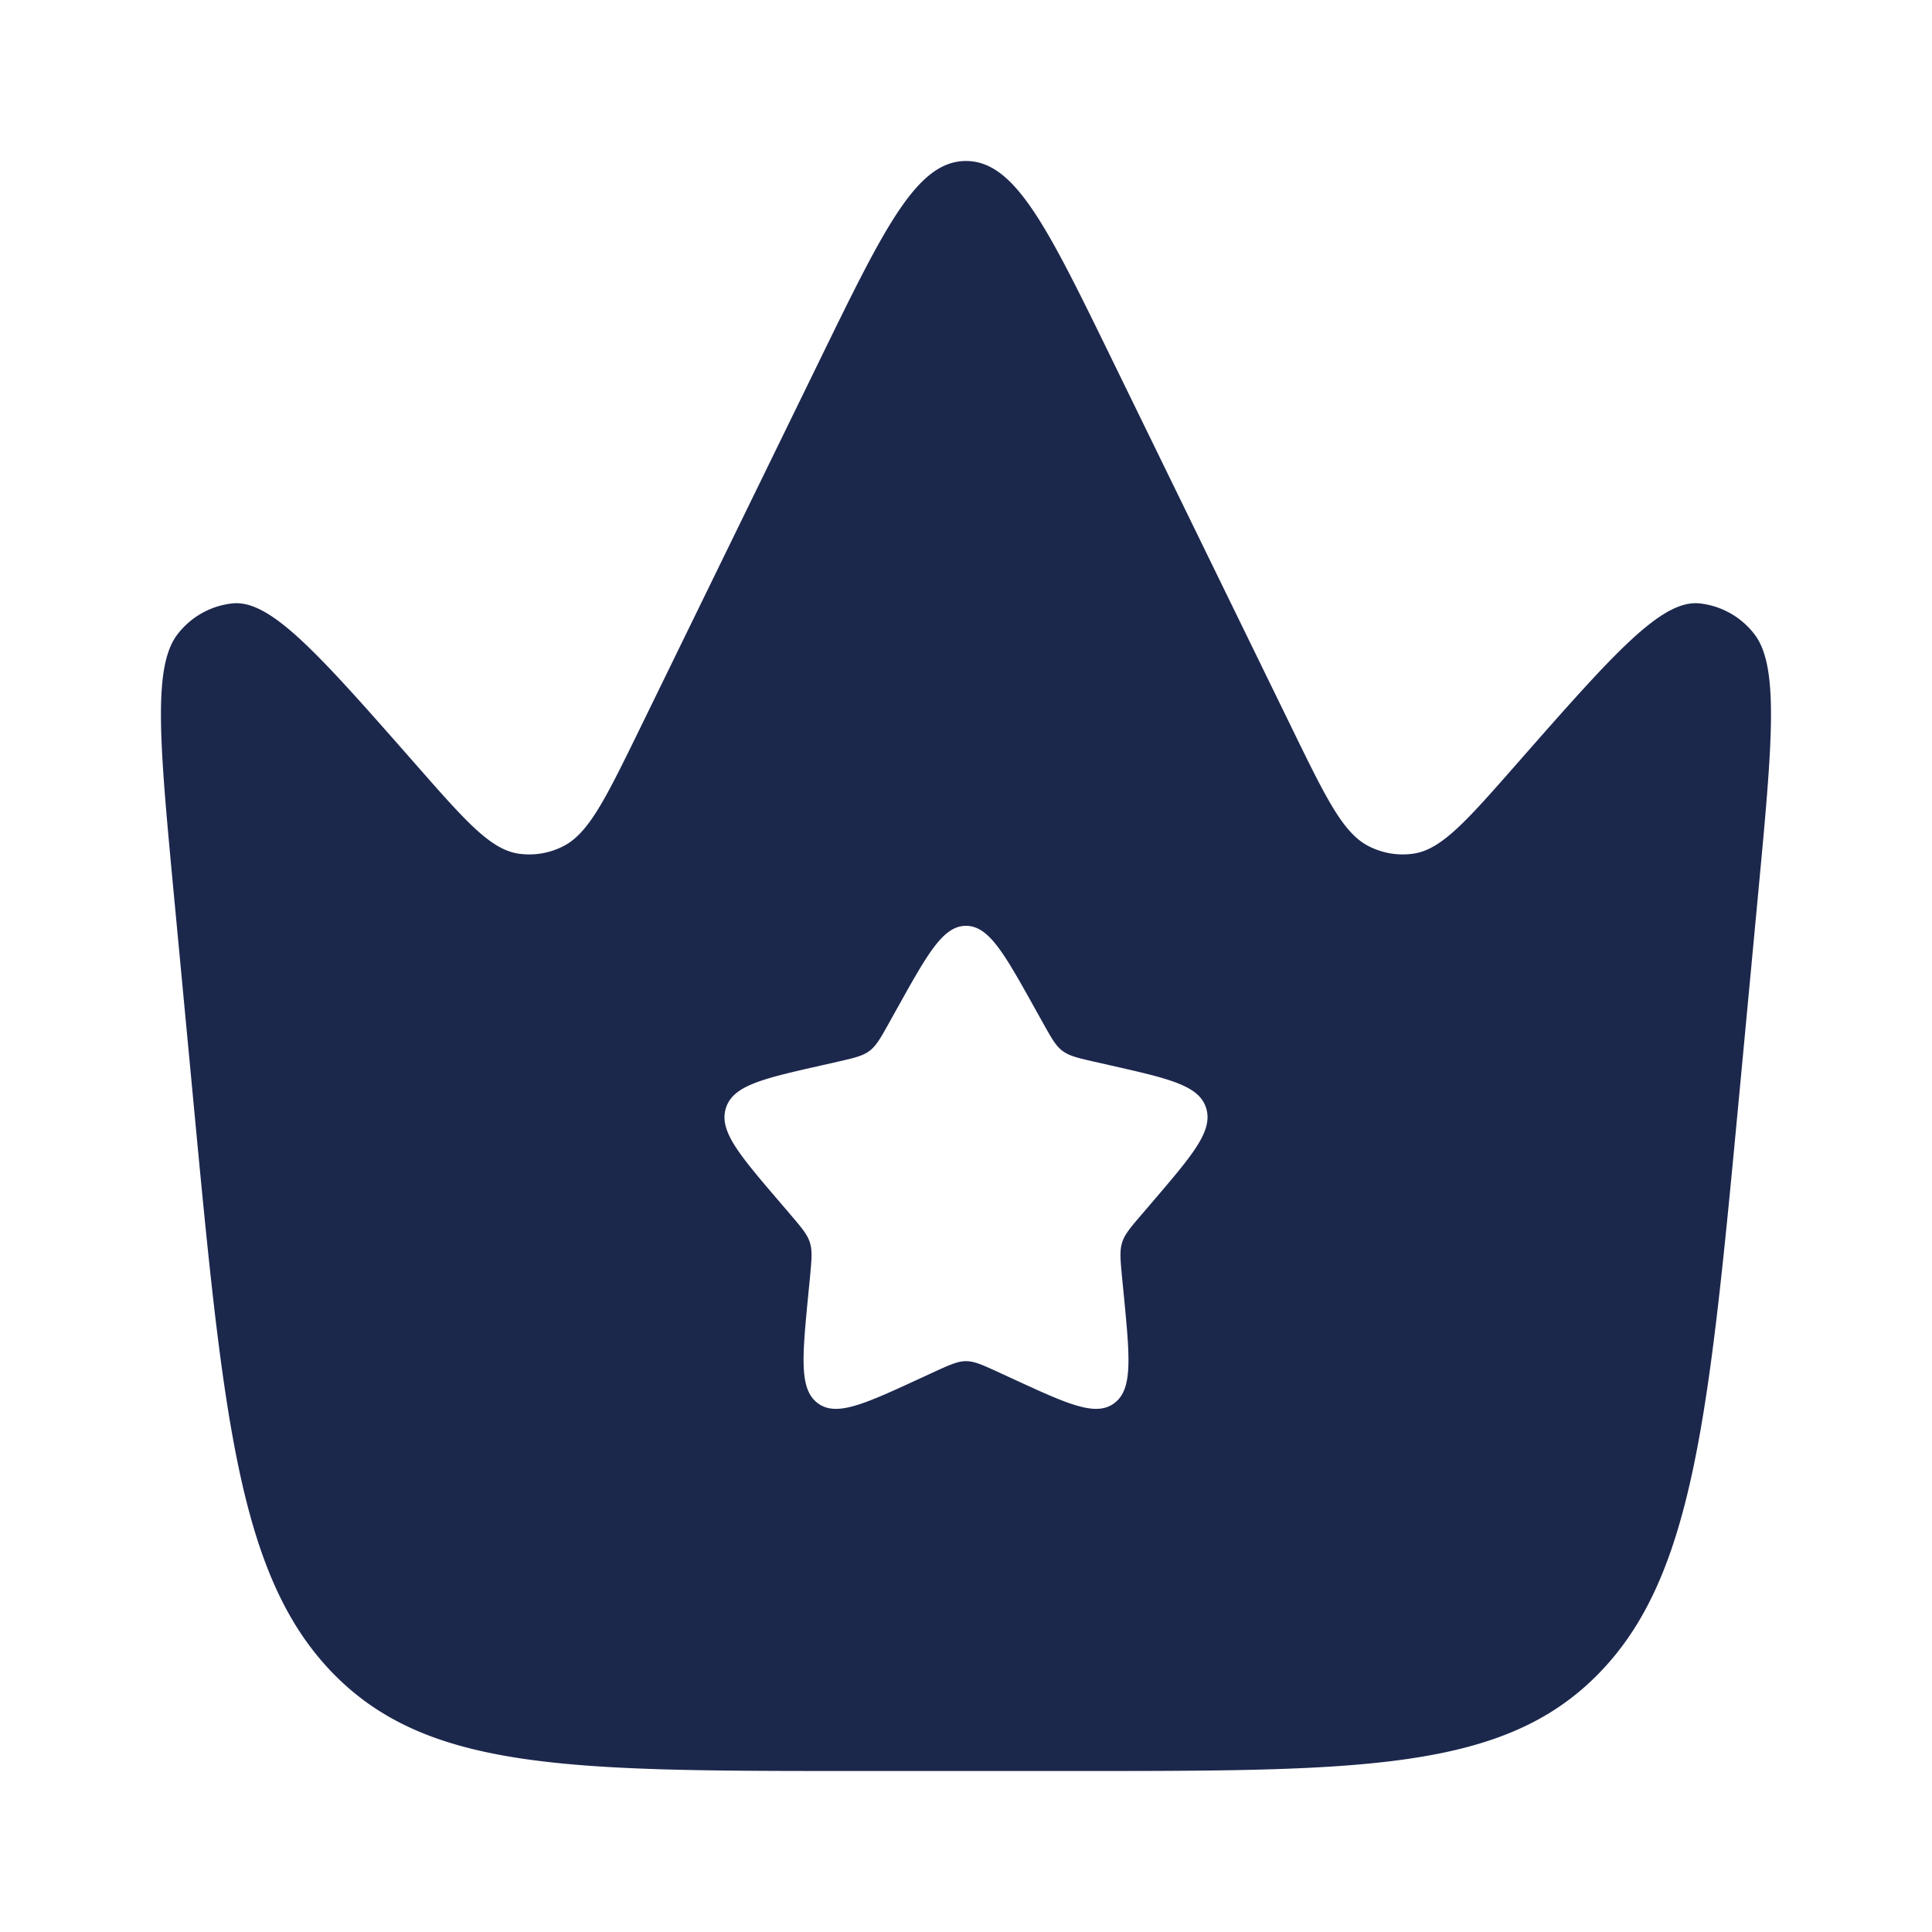 <svg width="800" height="800" viewBox="0 0 24 24" fill="none" xmlns="http://www.w3.org/2000/svg"><path fill-rule="evenodd" clip-rule="evenodd" d="m21.838 11.126-.229 2.436c-.378 4.012-.567 6.019-1.75 7.228C18.678 22 16.906 22 13.36 22h-2.72c-3.545 0-5.317 0-6.5-1.21-1.183-1.21-1.371-3.216-1.749-7.228l-.23-2.436c-.18-1.912-.27-2.869.058-3.264a.992.992 0 0 1 .675-.367c.476-.042 1.073.638 2.268 1.998.618.704.927 1.055 1.271 1.11a.923.923 0 0 0 .562-.09c.319-.16.53-.595.955-1.464l2.237-4.584C10.989 2.822 11.39 2 12 2c.61 0 1.011.822 1.813 2.465l2.237 4.584c.424.87.636 1.304.955 1.464.176.089.37.12.562.09.344-.055.653-.406 1.271-1.11 1.195-1.36 1.792-2.04 2.268-1.998a.992.992 0 0 1 .675.367c.327.395.237 1.352.057 3.264ZM12.952 12.7l-.098-.176c-.38-.682-.57-1.023-.854-1.023-.284 0-.474.341-.854 1.023l-.098.176c-.108.194-.162.29-.246.354-.085.064-.19.088-.4.136l-.19.043c-.738.167-1.107.25-1.195.533-.088.282.164.576.667 1.164l.13.152c.143.168.215.251.247.354.032.104.021.215 0 .438l-.02.204c-.076.784-.114 1.177.115 1.351.23.175.576.016 1.267-.303l.178-.082c.197-.09.295-.135.399-.135.104 0 .202.045.399.135l.178.082c.691.319 1.037.478 1.267.303.23-.174.191-.567.115-1.352l-.02-.203c-.021-.223-.032-.334 0-.438.032-.103.104-.187.247-.354l.13-.152c.503-.588.755-.882.667-1.165-.088-.282-.457-.365-1.195-.532l-.19-.043c-.21-.048-.315-.072-.4-.136-.084-.063-.138-.16-.246-.354Z" fill="#1C274C"/></svg>